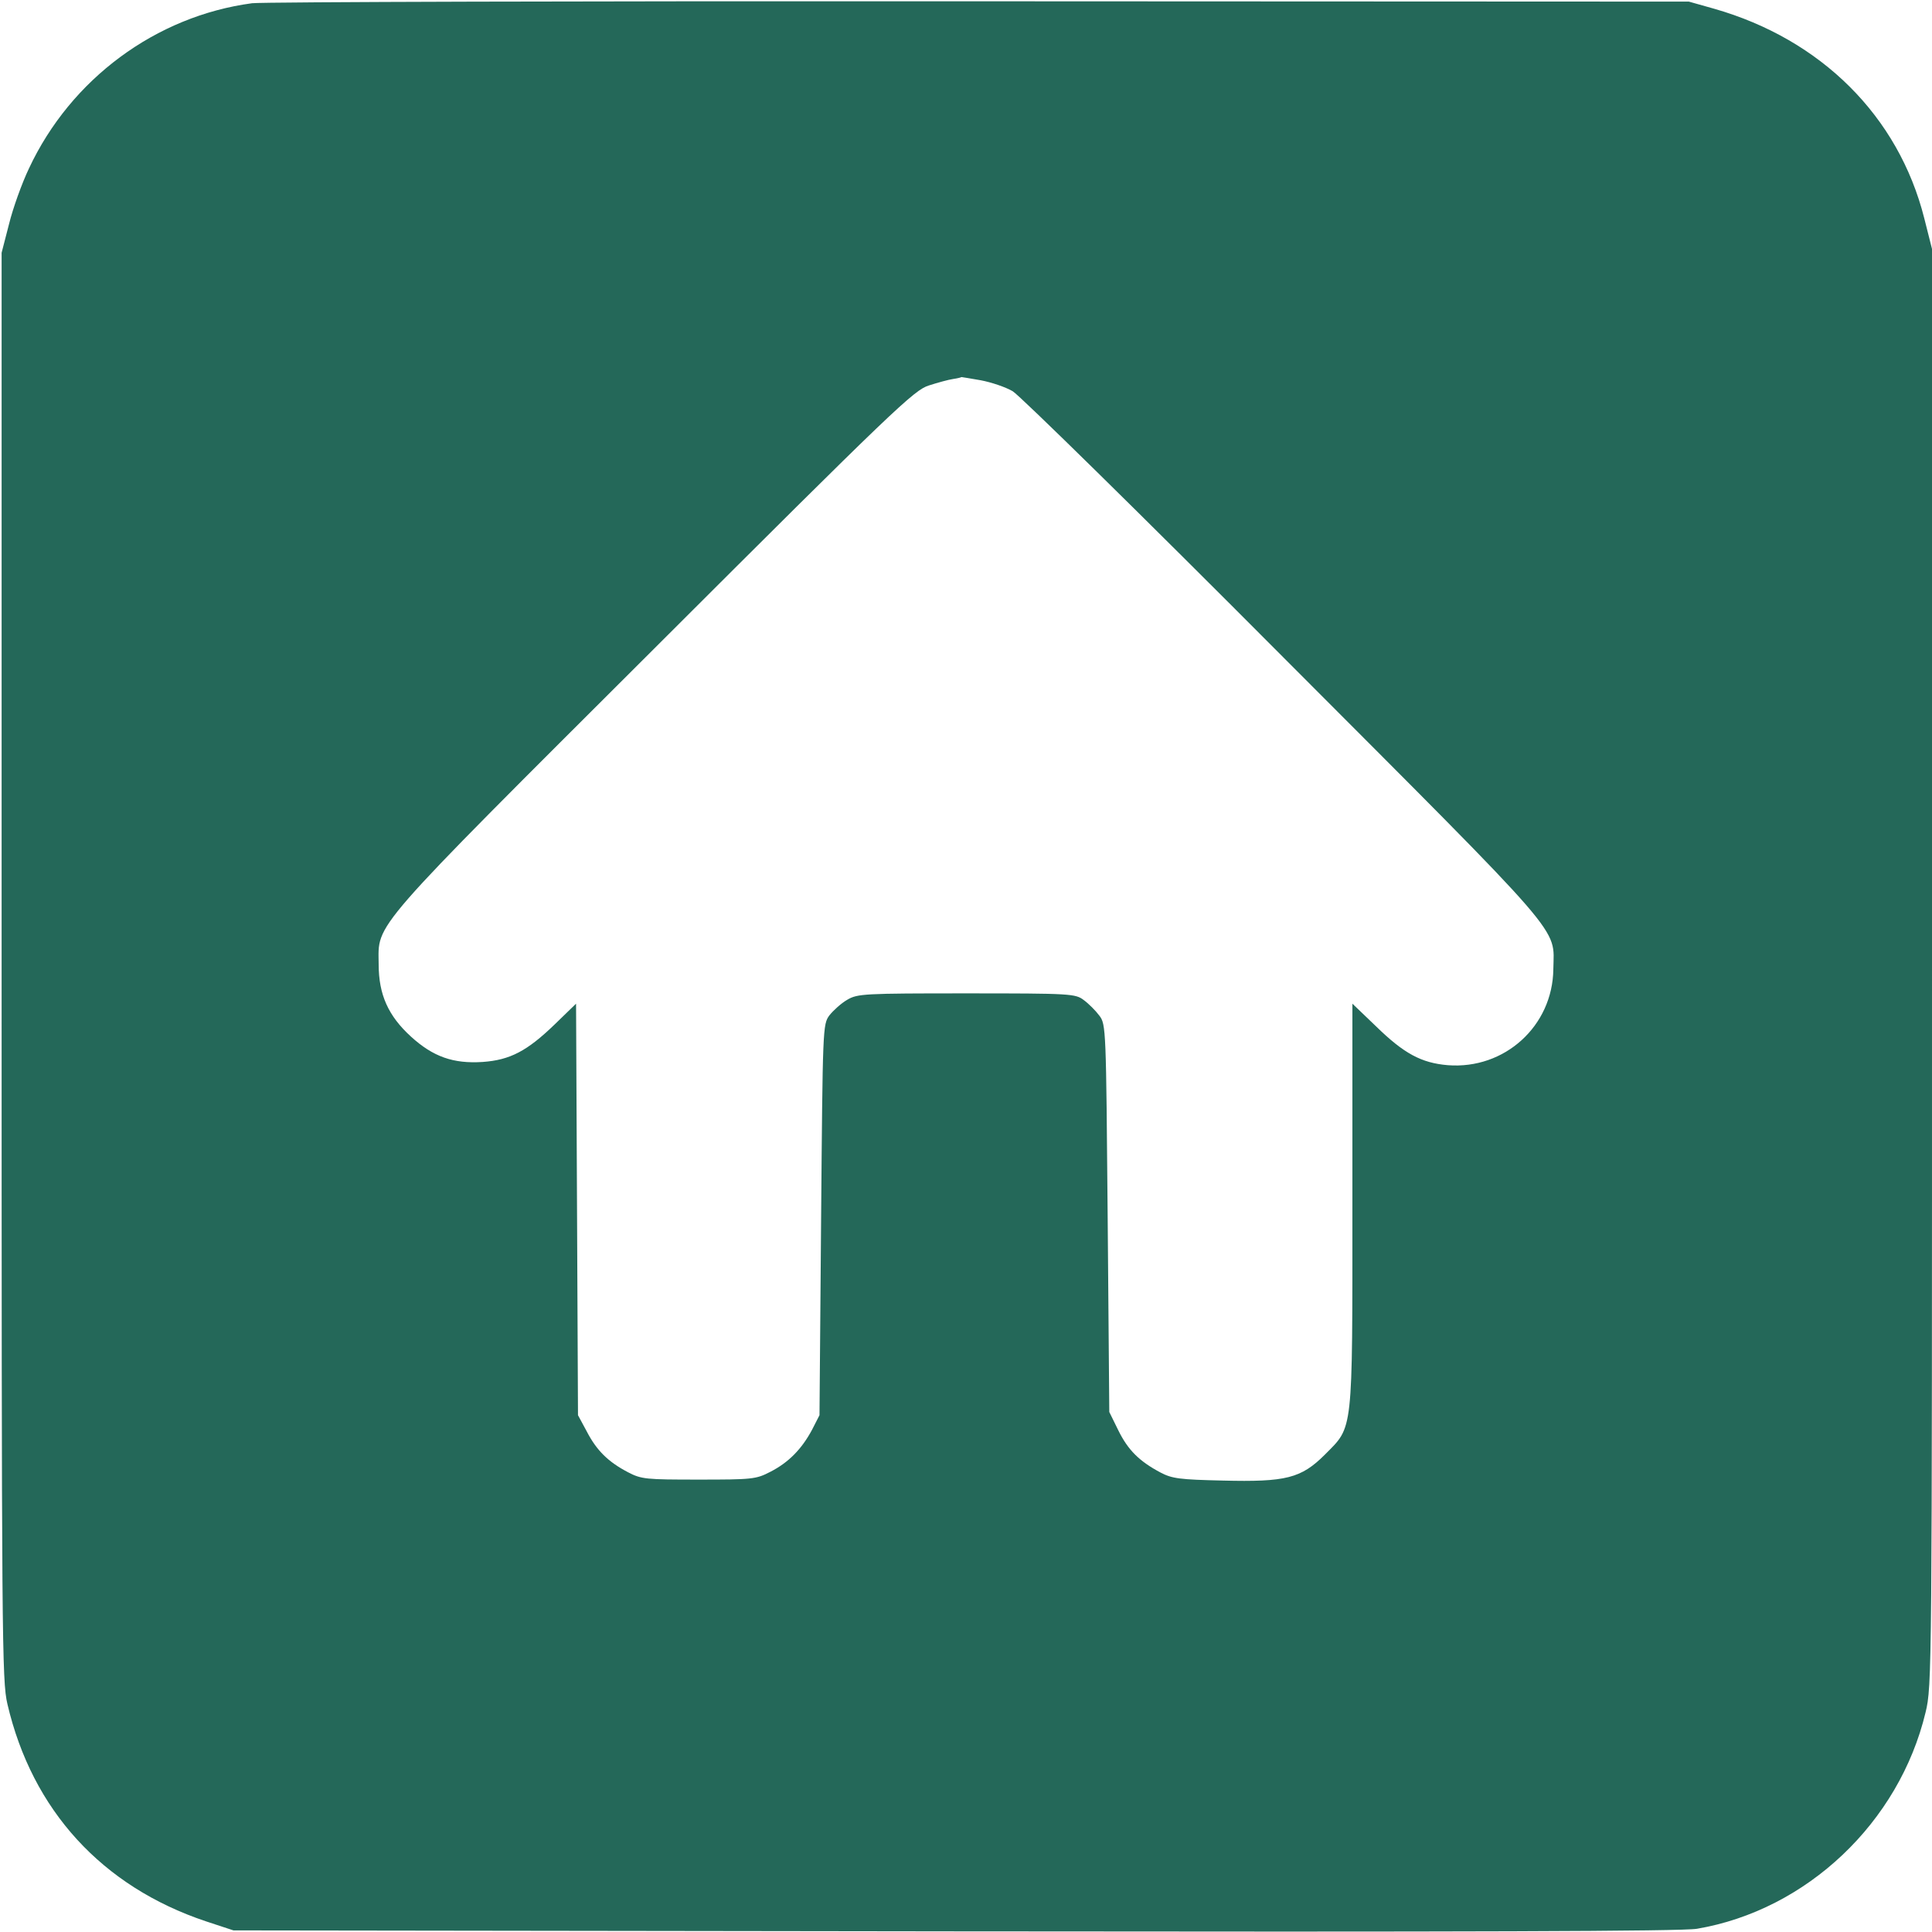 <?xml version="1.0" standalone="no"?>
<!DOCTYPE svg PUBLIC "-//W3C//DTD SVG 20010904//EN"
 "http://www.w3.org/TR/2001/REC-SVG-20010904/DTD/svg10.dtd">
<svg version="1.0" xmlns="http://www.w3.org/2000/svg"
 width="600pt" height="600pt" viewBox="0 0 600 600"
 preserveAspectRatio="xMidYMid meet">

<g transform="translate(0,600) scale(0.1,-0.1)"
fill="#246859" stroke="none">
<path d="M783 5990 c-299 -40 -563 -235 -693 -513 -22 -46 -50 -124 -62 -173
l-23 -89 0 -2215 c0 -2103 1 -2219 18 -2292 77 -330 294 -567 617 -675 l85
-28 2240 -3 c1596 -2 2259 0 2305 8 341 58 628 330 710 672 20 82 20 120 20
2314 l0 2231 -24 95 c-80 317 -320 556 -653 651 l-78 22 -2200 1 c-1210 1
-2228 -2 -2262 -6z m2263 -1171 c32 -6 77 -21 99 -34 22 -13 401 -385 841
-827 888 -890 840 -834 838 -968 -2 -176 -151 -312 -328 -298 -82 7 -136 36
-223 121 l-73 70 0 -625 c0 -717 3 -686 -85 -775 -74 -74 -121 -86 -318 -81
-133 3 -157 6 -193 25 -66 35 -101 70 -131 131 l-28 57 -5 602 c-5 588 -5 602
-26 629 -11 15 -33 37 -48 48 -26 20 -40 21 -364 21 -319 0 -339 -1 -371 -20
-19 -11 -43 -33 -55 -48 -21 -28 -21 -38 -26 -635 l-5 -607 -23 -45 c-32 -60
-73 -102 -130 -131 -44 -23 -57 -24 -222 -24 -164 0 -178 1 -220 23 -61 32
-97 67 -128 127 l-27 50 -3 639 -3 639 -67 -65 c-85 -82 -138 -110 -223 -116
-91 -6 -154 16 -223 79 -70 64 -100 130 -100 224 -1 131 -37 90 856 981 746
745 807 803 853 817 28 9 61 18 75 20 14 2 25 5 26 6 0 0 27 -4 60 -10z"/>
</g>
</svg>

